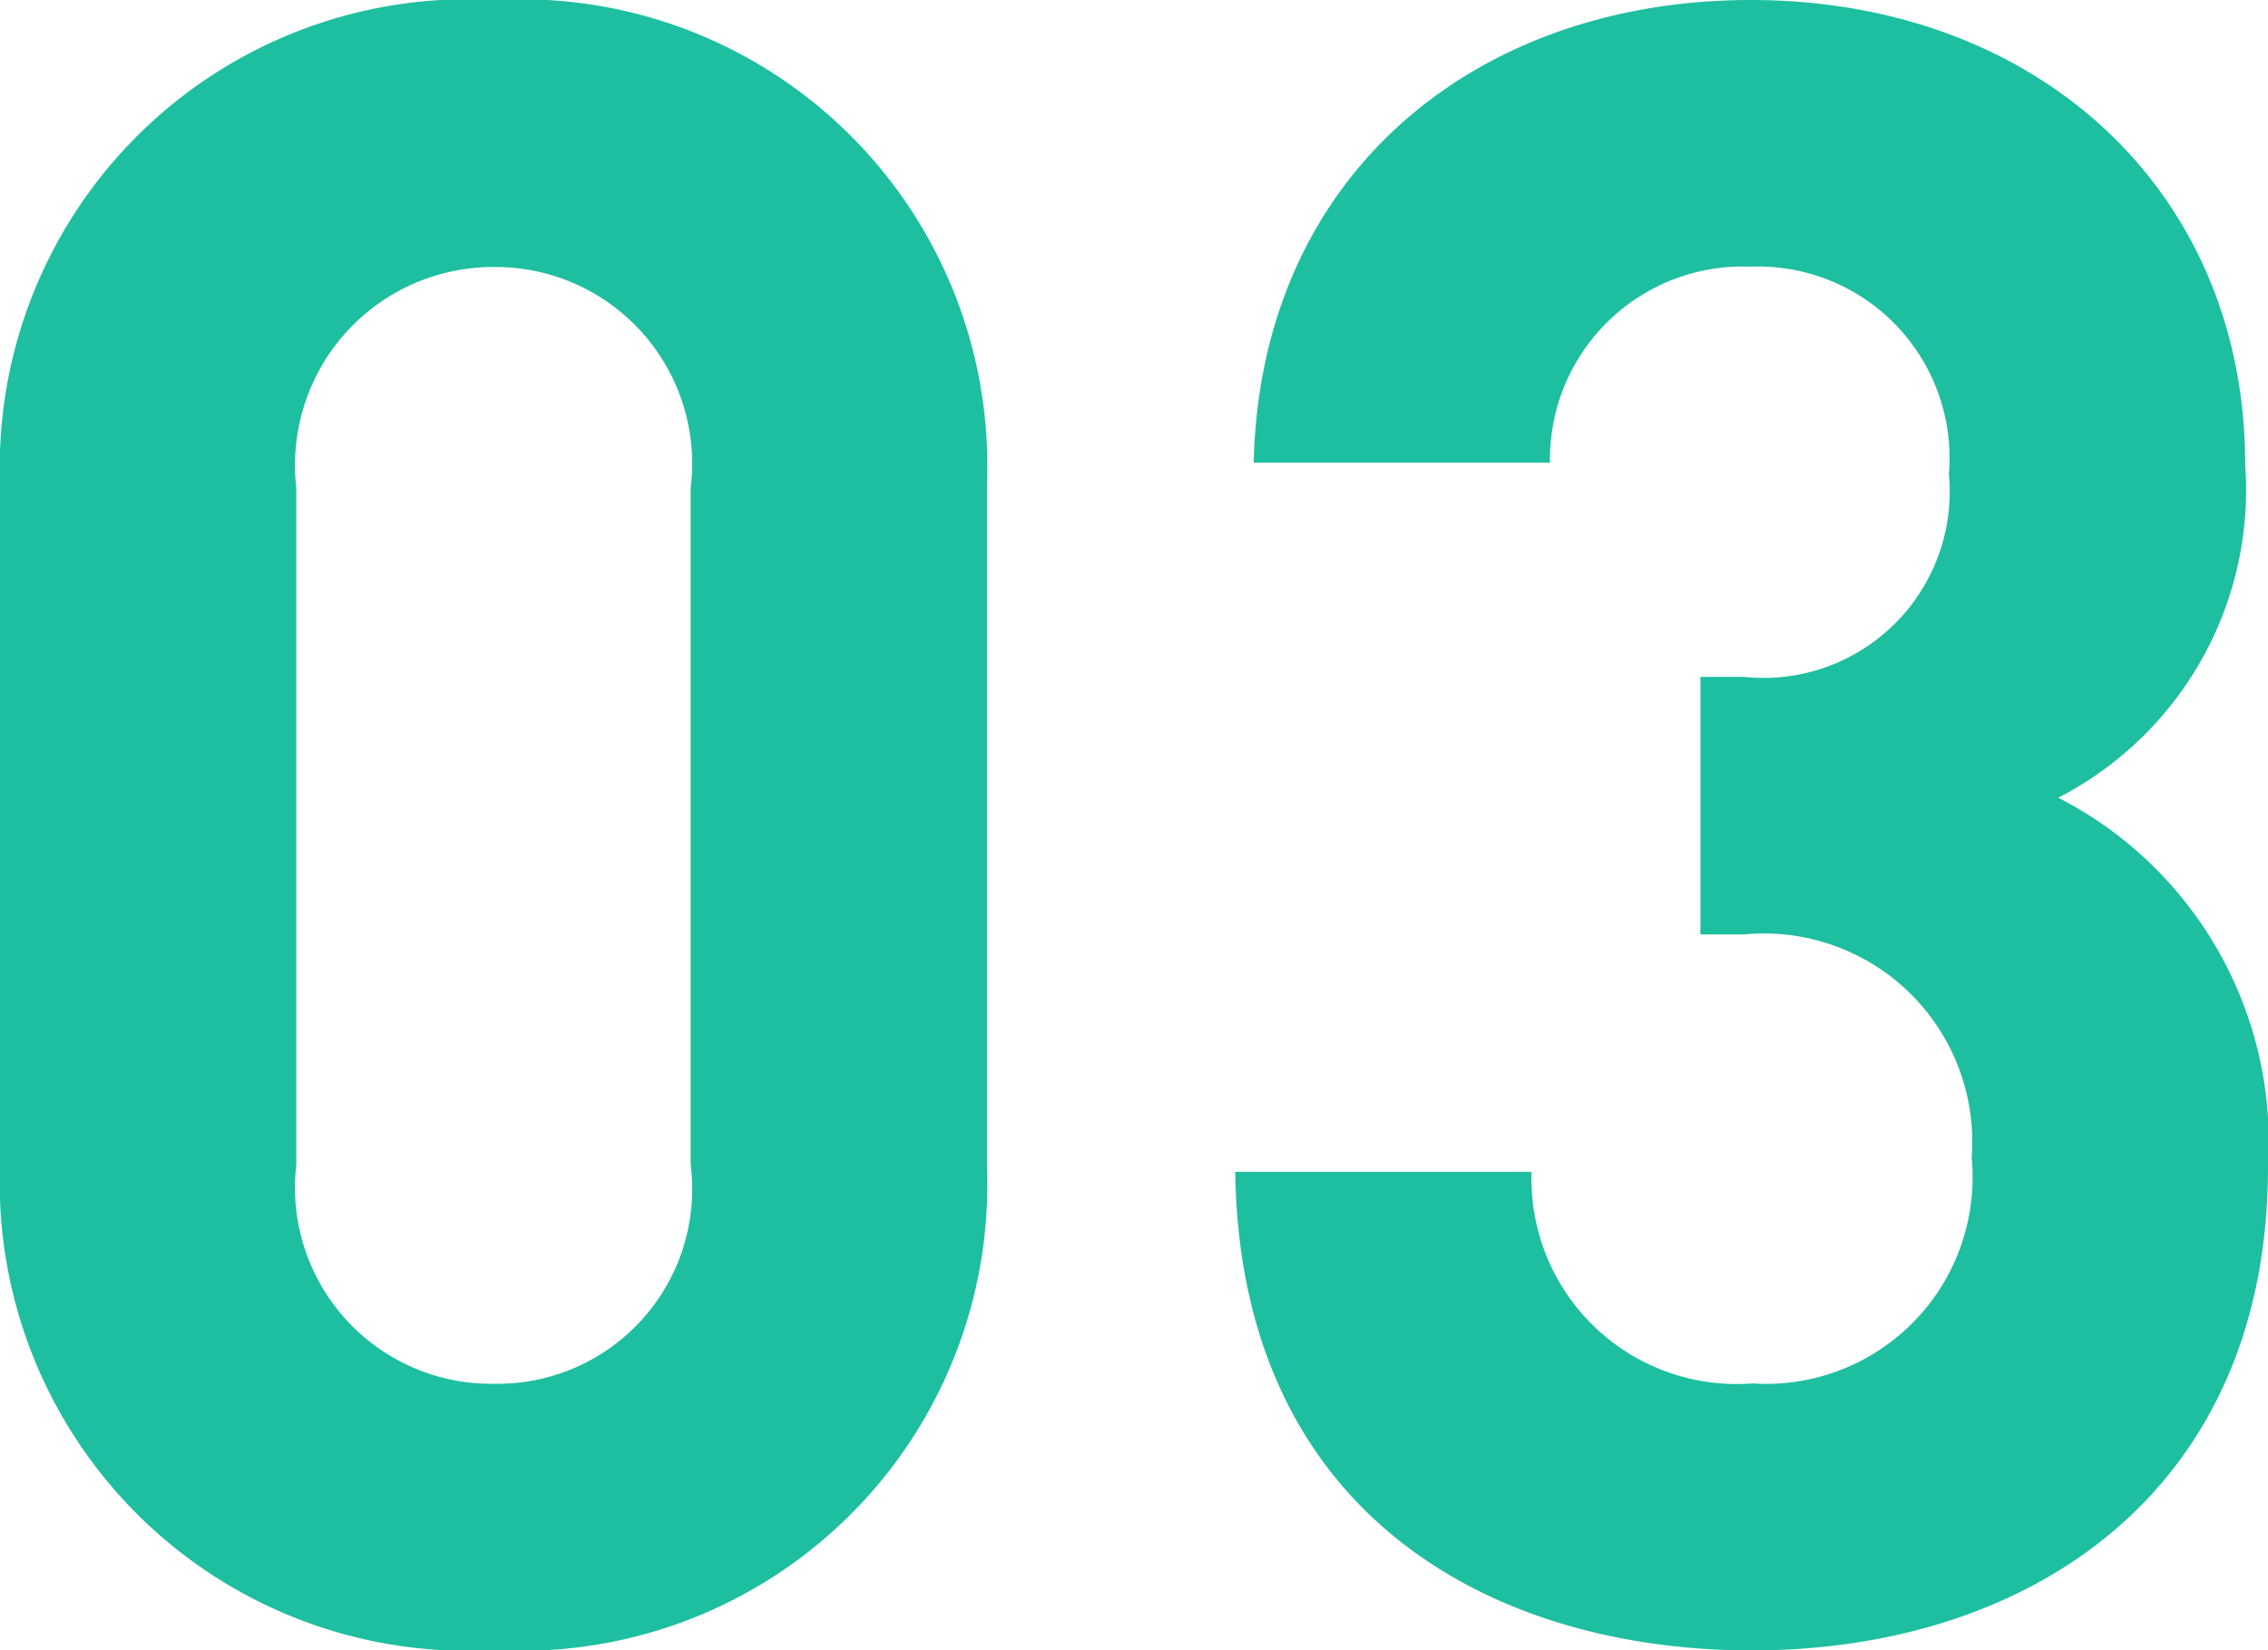 <svg xmlns="http://www.w3.org/2000/svg" width="25.87" height="18.824" viewBox="0 0 25.87 18.824"><path d="M12.688-5.356v-7.8a5.318,5.318,0,0,0-5.616-5.512A5.339,5.339,0,0,0,1.43-13.156v7.8A5.339,5.339,0,0,0,7.072.156,5.318,5.318,0,0,0,12.688-5.356Zm-3.38-.026a2.221,2.221,0,0,1-2.236,2.5,2.239,2.239,0,0,1-2.262-2.5V-13.1a2.261,2.261,0,0,1,2.262-2.522A2.243,2.243,0,0,1,9.308-13.1ZM27.3-5.356a4.414,4.414,0,0,0-2.392-4.212,3.951,3.951,0,0,0,2.132-3.8c0-3.12-2.366-5.3-5.642-5.3-3.12,0-5.59,1.976-5.668,5.278h3.38A2.2,2.2,0,0,1,21.4-15.626,2.184,2.184,0,0,1,23.66-13.26a2.125,2.125,0,0,1-2.34,2.314h-.494v2.938h.494a2.377,2.377,0,0,1,2.6,2.548,2.356,2.356,0,0,1-2.5,2.574A2.341,2.341,0,0,1,18.9-5.3h-3.38c.052,3.874,2.886,5.46,5.9,5.46C24.6.156,27.3-1.664,27.3-5.356Z" transform="translate(-1.43 18.668)" fill="#1dbfa0"/></svg>